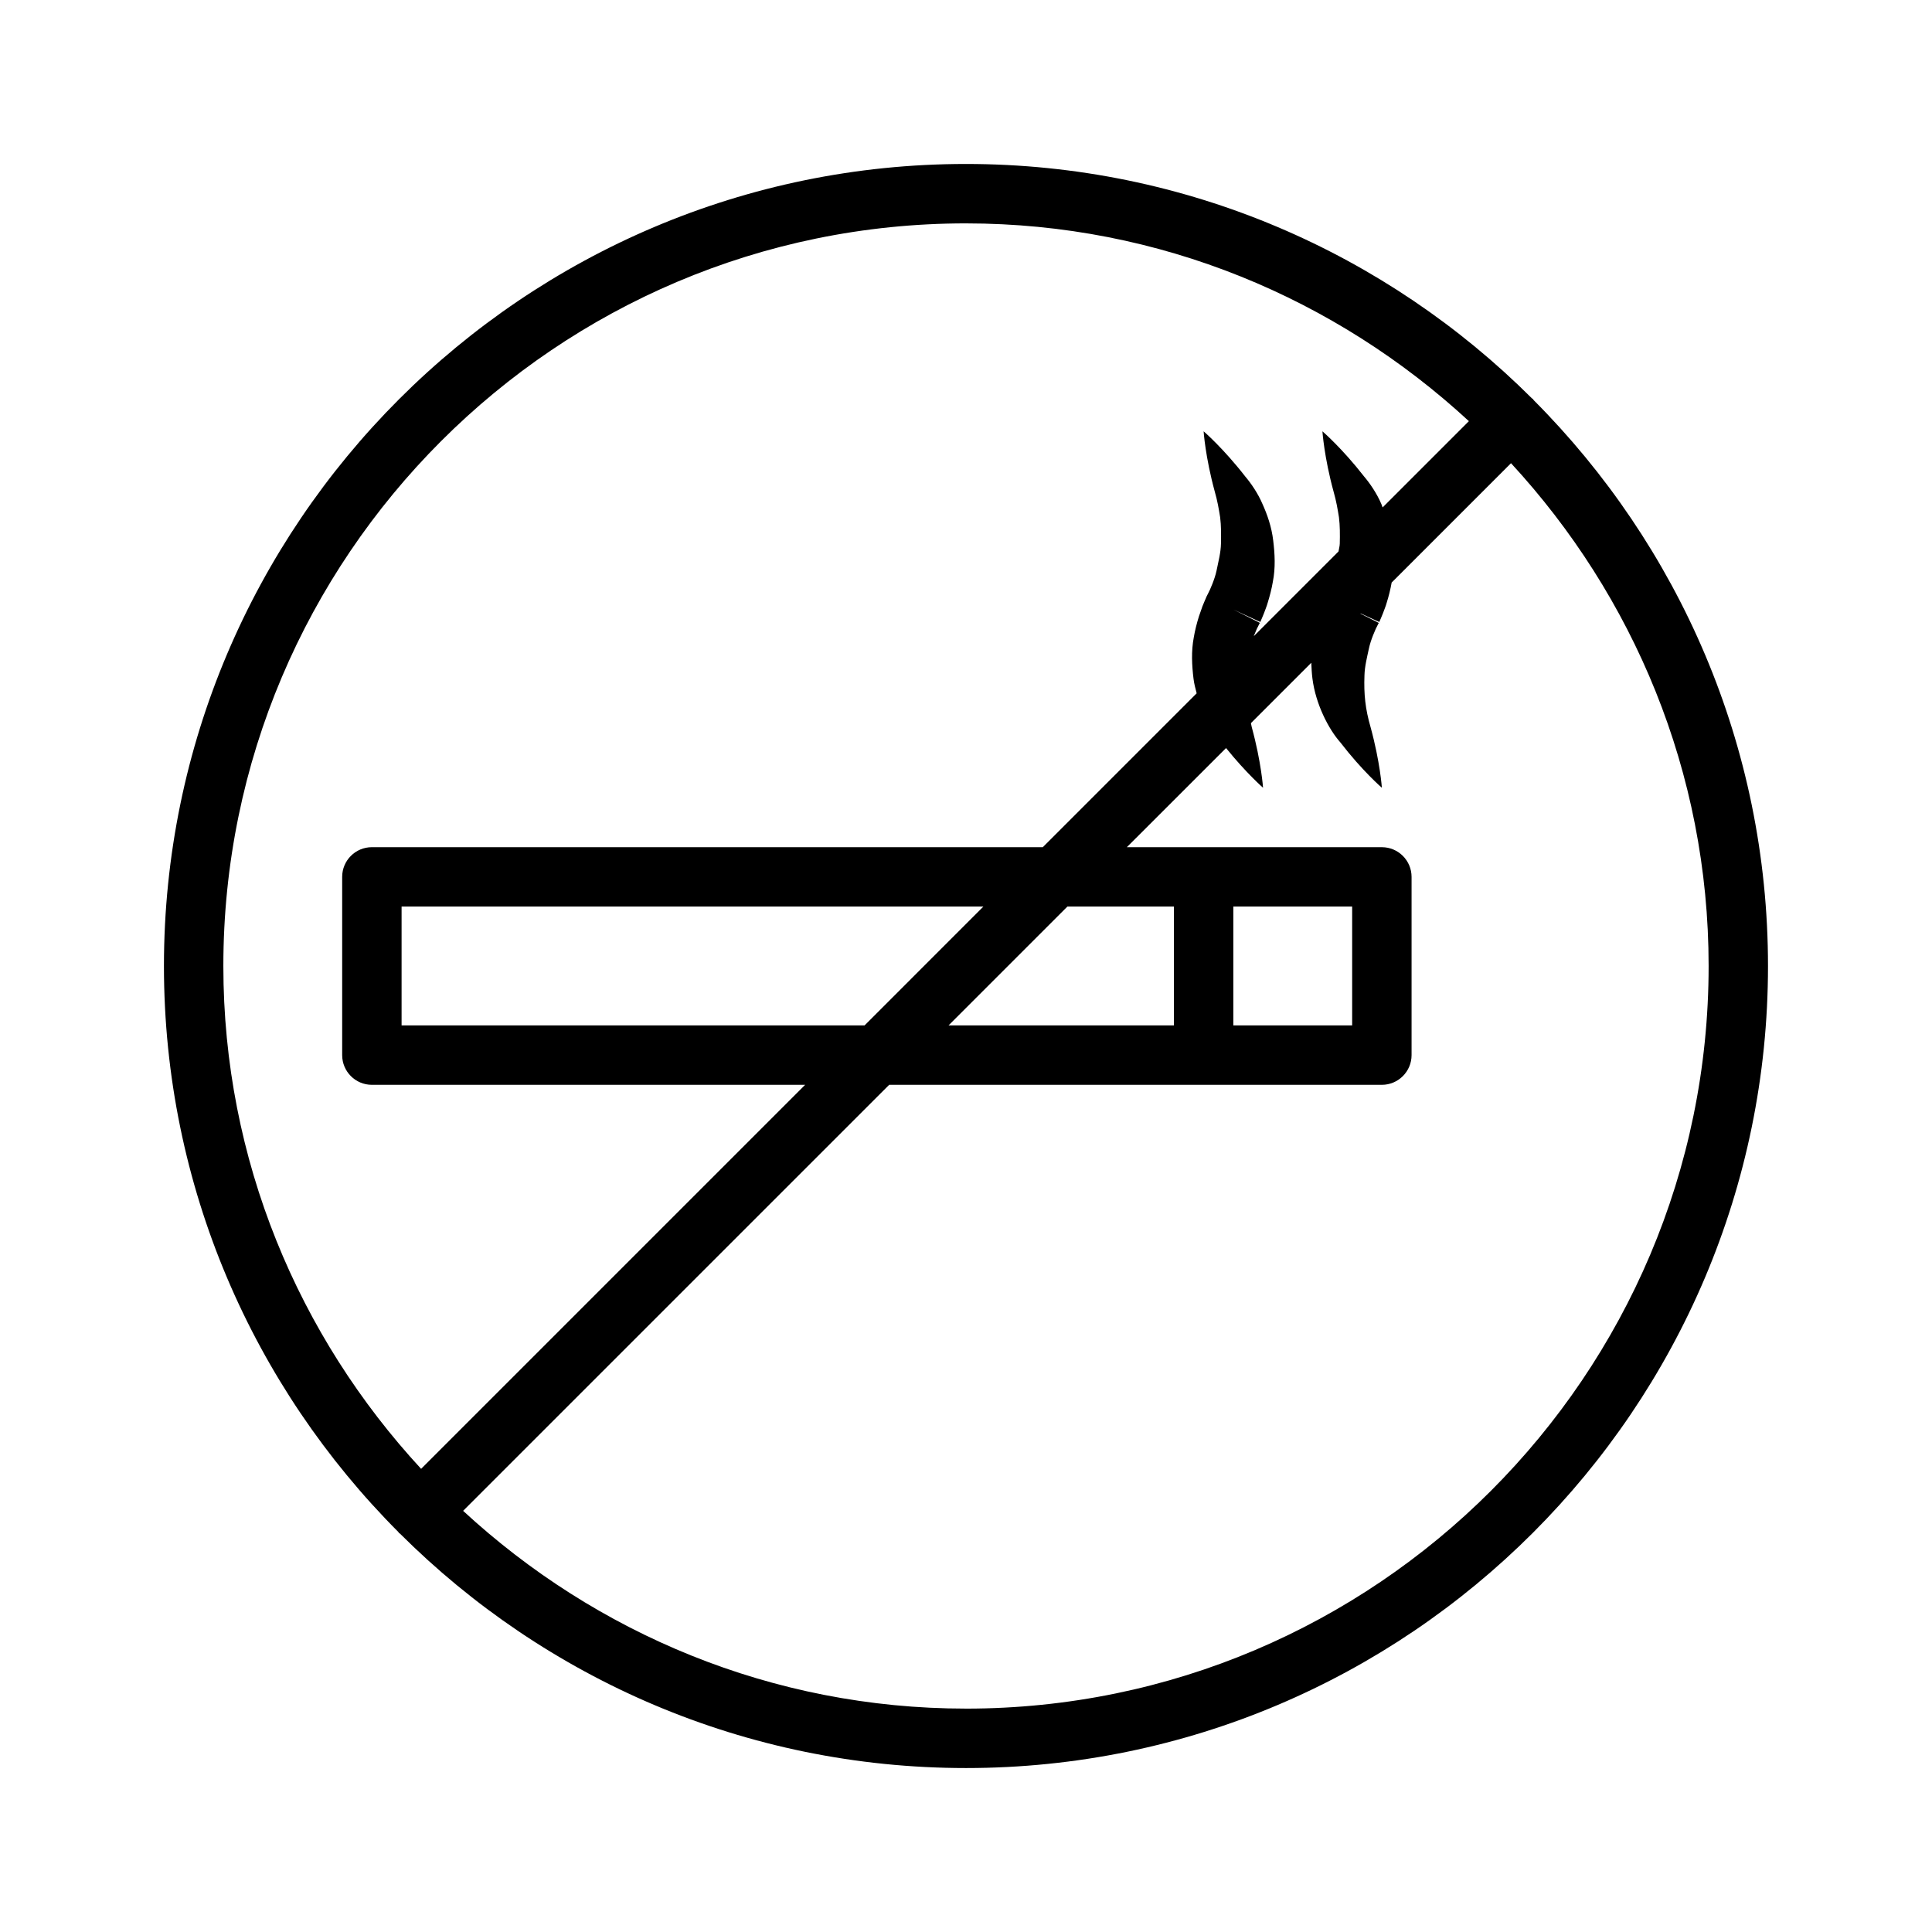 <?xml version="1.0" encoding="UTF-8"?>
<!-- Uploaded to: SVG Repo, www.svgrepo.com, Generator: SVG Repo Mixer Tools -->
<svg fill="#000000" width="800px" height="800px" version="1.1" viewBox="144 144 512 512" xmlns="http://www.w3.org/2000/svg">
 <path d="m550.43 250.02c-0.078-0.078-0.094-0.188-0.172-0.27-0.078-0.078-0.188-0.094-0.27-0.172-38.461-38.367-91.504-62.125-149.99-62.125-117.2 0-212.55 95.348-212.55 212.55 0 58.488 23.758 111.52 62.109 149.98 0.078 0.078 0.094 0.188 0.172 0.27 0.078 0.078 0.188 0.094 0.27 0.172 38.465 38.367 91.504 62.125 150 62.125 117.2 0 212.54-95.348 212.54-212.54 0-58.492-23.758-111.52-62.109-149.98zm-150.43-46.82c51.438 0 98.164 19.996 133.27 52.41l-22.859 22.859c-0.125-0.285-0.203-0.598-0.332-0.883-1.195-2.832-3.086-5.559-4.535-7.258-5.902-7.586-11.086-12.027-11.086-12.027s0.441 6.801 2.977 16.059c0.707 2.488 1.023 4.394 1.402 6.707 0.285 2.266 0.27 4.629 0.219 7.008-0.016 0.691-0.234 1.371-0.332 2.062l-22.434 22.434c0.031-0.062 0.031-0.125 0.062-0.203l0.707-1.684 0.41-0.82 0.203-0.41 0.109-0.203 0.047-0.094 0.031-0.047 0.016-0.031c-3.133-1.574 7.039 3.496-7.023-3.543 14.266 6.598 3.969 1.812 7.148 3.273l0.047-0.094 0.062-0.141 0.109-0.27 0.234-0.535 0.488-1.18c0.348-0.961 0.789-2 1.023-2.883 0.566-1.828 1.039-3.668 1.355-5.527 0.738-3.699 0.52-7.445 0.094-10.941-0.41-3.512-1.527-6.769-2.832-9.652-1.195-2.832-3.086-5.559-4.535-7.258-5.894-7.586-11.074-12.027-11.074-12.027s0.441 6.801 2.977 16.059c0.707 2.488 1.023 4.394 1.402 6.707 0.285 2.266 0.27 4.629 0.219 7.008-0.047 2.394-0.691 4.754-1.164 7.117-0.25 1.18-0.645 2.348-1.086 3.481l-0.629 1.512-0.473 0.977-0.27 0.535-0.125 0.27-0.031 0.062c-0.93-0.457-0.535-0.25 0 0.016l-0.035 0.043-0.047 0.094v0.016c-0.551-0.25-0.961-0.441 0 0.016l-0.062 0.125-0.141 0.332-0.285 0.66-0.551 1.324-0.945 2.707c-0.566 1.828-1.039 3.668-1.355 5.527-0.707 3.699-0.504 7.445-0.078 10.941 0.156 1.324 0.504 2.629 0.836 3.906l-40.777 40.777h-177.8c-4.344 0-7.871 3.527-7.871 7.871v47.23c0 4.348 3.523 7.875 7.871 7.875h114.82l-101.77 101.77c-32.418-35.094-52.41-81.824-52.41-133.26 0-108.52 88.277-196.8 196.8-196.8zm70.848 181.05h31.488v31.488h-31.488zm-15.746 31.488h-59.719l31.488-31.488h28.23zm-81.977 0h-122.7v-31.488h154.18zm26.875 181.06c-51.438 0-98.164-19.996-133.27-52.41l112.91-112.9h130.57c4.344 0 7.871-3.527 7.871-7.871v-47.23c0-4.344-3.527-7.871-7.871-7.871h-67.586l26.293-26.277c5.316 6.594 9.805 10.527 9.805 10.527s-0.457-6.801-2.992-16.059c-0.109-0.379-0.125-0.707-0.219-1.07l15.996-15.996c0.062 1.418 0.125 2.816 0.301 4.172 0.852 6.801 4.297 13.43 7.383 16.91 5.856 7.606 11.02 12.043 11.02 12.043s-0.457-6.801-2.992-16.059c-1.387-4.785-1.812-8.723-1.621-13.73 0.062-2.394 0.676-4.769 1.18-7.117 0.25-1.18 0.645-2.348 1.086-3.481l0.707-1.684 0.41-0.82 0.203-0.41 0.109-0.203 0.047-0.094 0.031-0.047 0.016-0.031c-2.93-1.48 5.527 2.738-4.848-2.457l0.062-0.062c10.484 4.848 1.938 0.883 4.93 2.25l0.047-0.094 0.062-0.141 0.109-0.27 0.234-0.535 0.488-1.18c0.348-0.961 0.789-2 1.023-2.883 0.551-1.762 0.992-3.543 1.309-5.336l31.629-31.629c32.375 35.082 52.371 81.809 52.371 133.25 0 108.52-88.277 196.8-196.8 196.8z"/>
</svg>